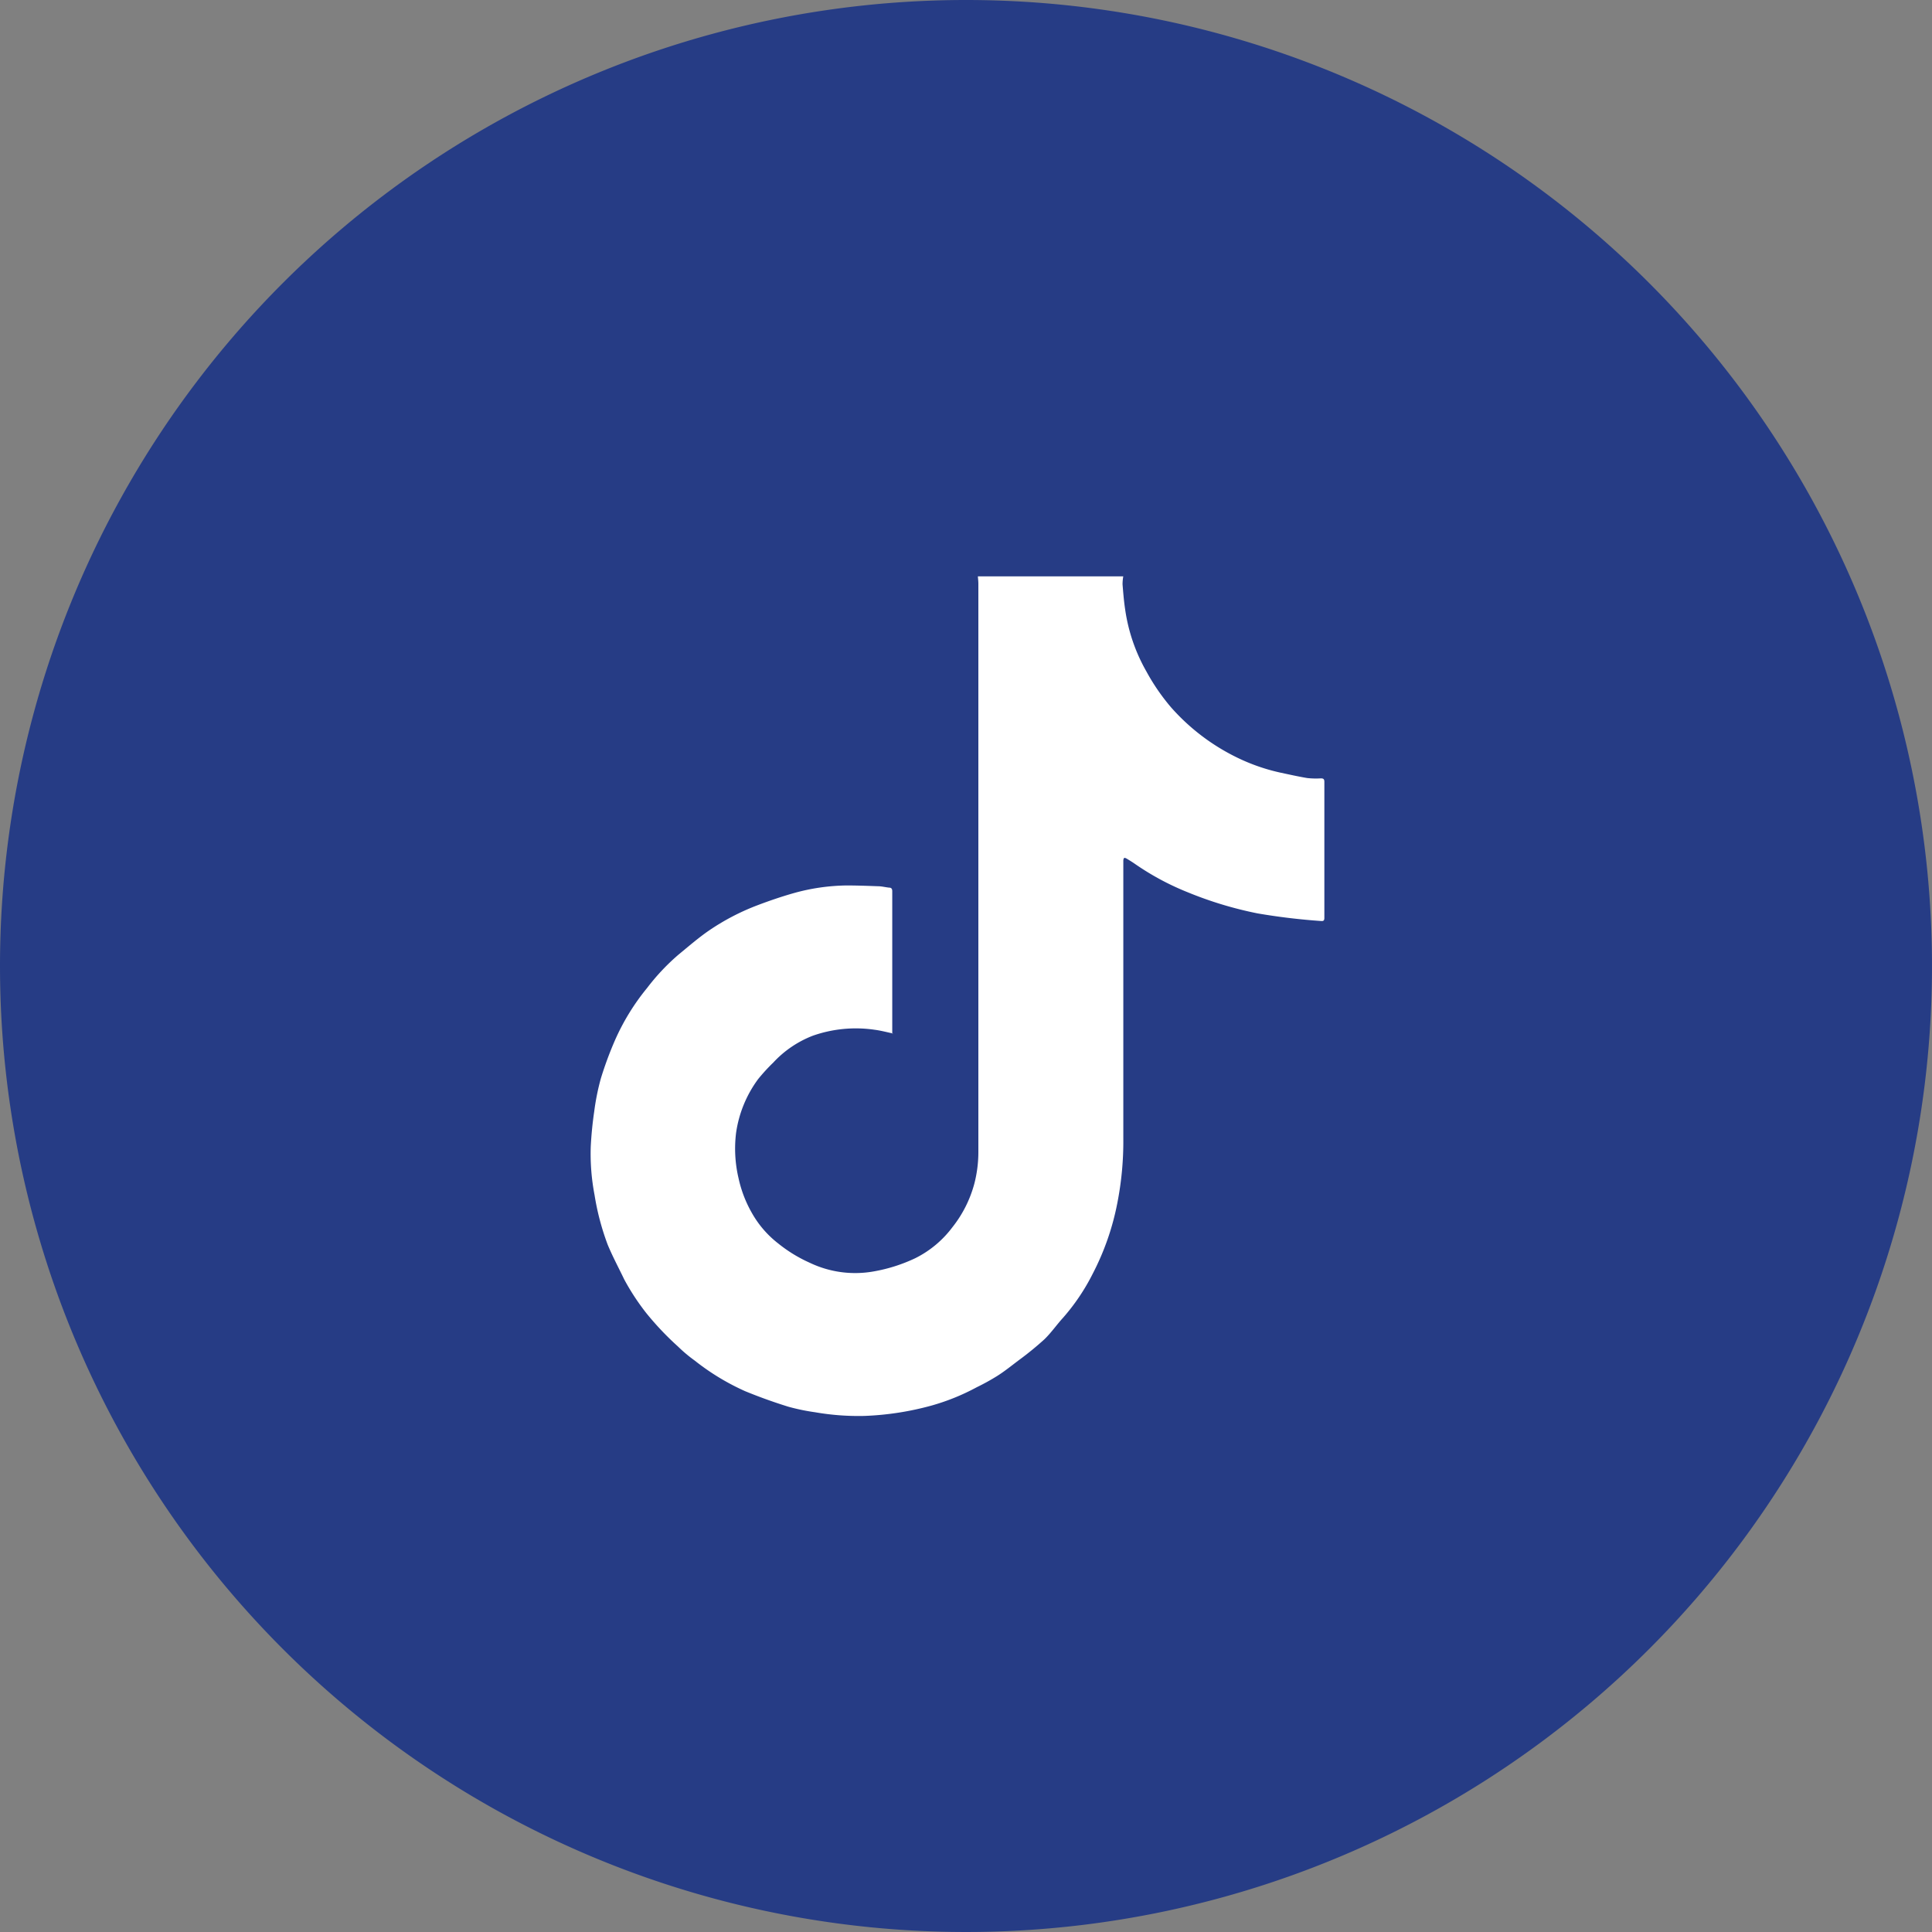 <svg xmlns="http://www.w3.org/2000/svg" width="35" height="35" viewBox="0 0 35 35"><rect x="0" y="0" width="35" height="35" fill="#808080" stroke="none"/><g data-name="グループ 405203"><path data-name="パス 36177" d="M17.5 0A17.5 17.5 0 110 17.5 17.5 17.5 0 0117.5 0z" fill="#263c85"/><path data-name="パス 36133" d="M16.18 18.723c-.115-.024-.224-.054-.336-.068a2.347 2.347 0 00-1.119.108 1.917 1.917 0 00-.715.485 3.357 3.357 0 00-.275.3 2.151 2.151 0 00-.4.973 2.34 2.34 0 00.045.826 2.206 2.206 0 00.24.625 1.84 1.84 0 00.475.552 2.585 2.585 0 00.572.351 1.908 1.908 0 001.166.157 2.933 2.933 0 00.749-.239 1.894 1.894 0 00.672-.561 2.168 2.168 0 00.4-.8 2.29 2.29 0 00.07-.556v-10.3c0-.043-.005-.085-.009-.135h2.634a.86.86 0 00-.013.144c.012.149.024.3.046.447a3.166 3.166 0 00.386 1.132 3.79 3.79 0 00.45.654 3.832 3.832 0 001.181.9 3.5 3.5 0 00.788.277c.164.035.328.072.494.1a1.436 1.436 0 00.246.006c.045 0 .065.01.065.062v2.468c0 .046-.018.058-.059.054a11.5 11.5 0 01-1.151-.138 6.864 6.864 0 01-1.261-.381 4.8 4.8 0 01-.955-.512c-.05-.035-.1-.066-.157-.1-.013-.008-.034-.016-.043-.011s-.015.028-.016.042v5.034a5.8 5.8 0 01-.109 1.178 4.707 4.707 0 01-.445 1.277 3.784 3.784 0 01-.539.8c-.116.127-.215.272-.339.391a5.694 5.694 0 01-.449.367c-.134.1-.269.211-.412.3a4.093 4.093 0 01-.364.2 3.987 3.987 0 01-.81.329 5.309 5.309 0 01-1.228.19 4.59 4.59 0 01-.89-.067 3.746 3.746 0 01-.483-.1 9.327 9.327 0 01-.782-.281 4.279 4.279 0 01-.916-.556 2.592 2.592 0 01-.3-.252 5.329 5.329 0 01-.575-.606 4.223 4.223 0 01-.4-.61c-.1-.209-.211-.415-.3-.63a4.6 4.6 0 01-.238-.9 3.96 3.96 0 01-.069-.878c.011-.213.032-.426.063-.637a4.286 4.286 0 01.121-.6 6.512 6.512 0 01.254-.687 4.094 4.094 0 01.583-.949 3.937 3.937 0 01.564-.6c.179-.147.355-.3.546-.433a4.19 4.19 0 01.883-.463c.218-.083.441-.159.666-.223a3.709 3.709 0 01.955-.138c.189 0 .378.007.567.014.067 0 .134.018.2.025.041 0 .06.018.06.065v2.581" fill="#fff"/></g></svg>